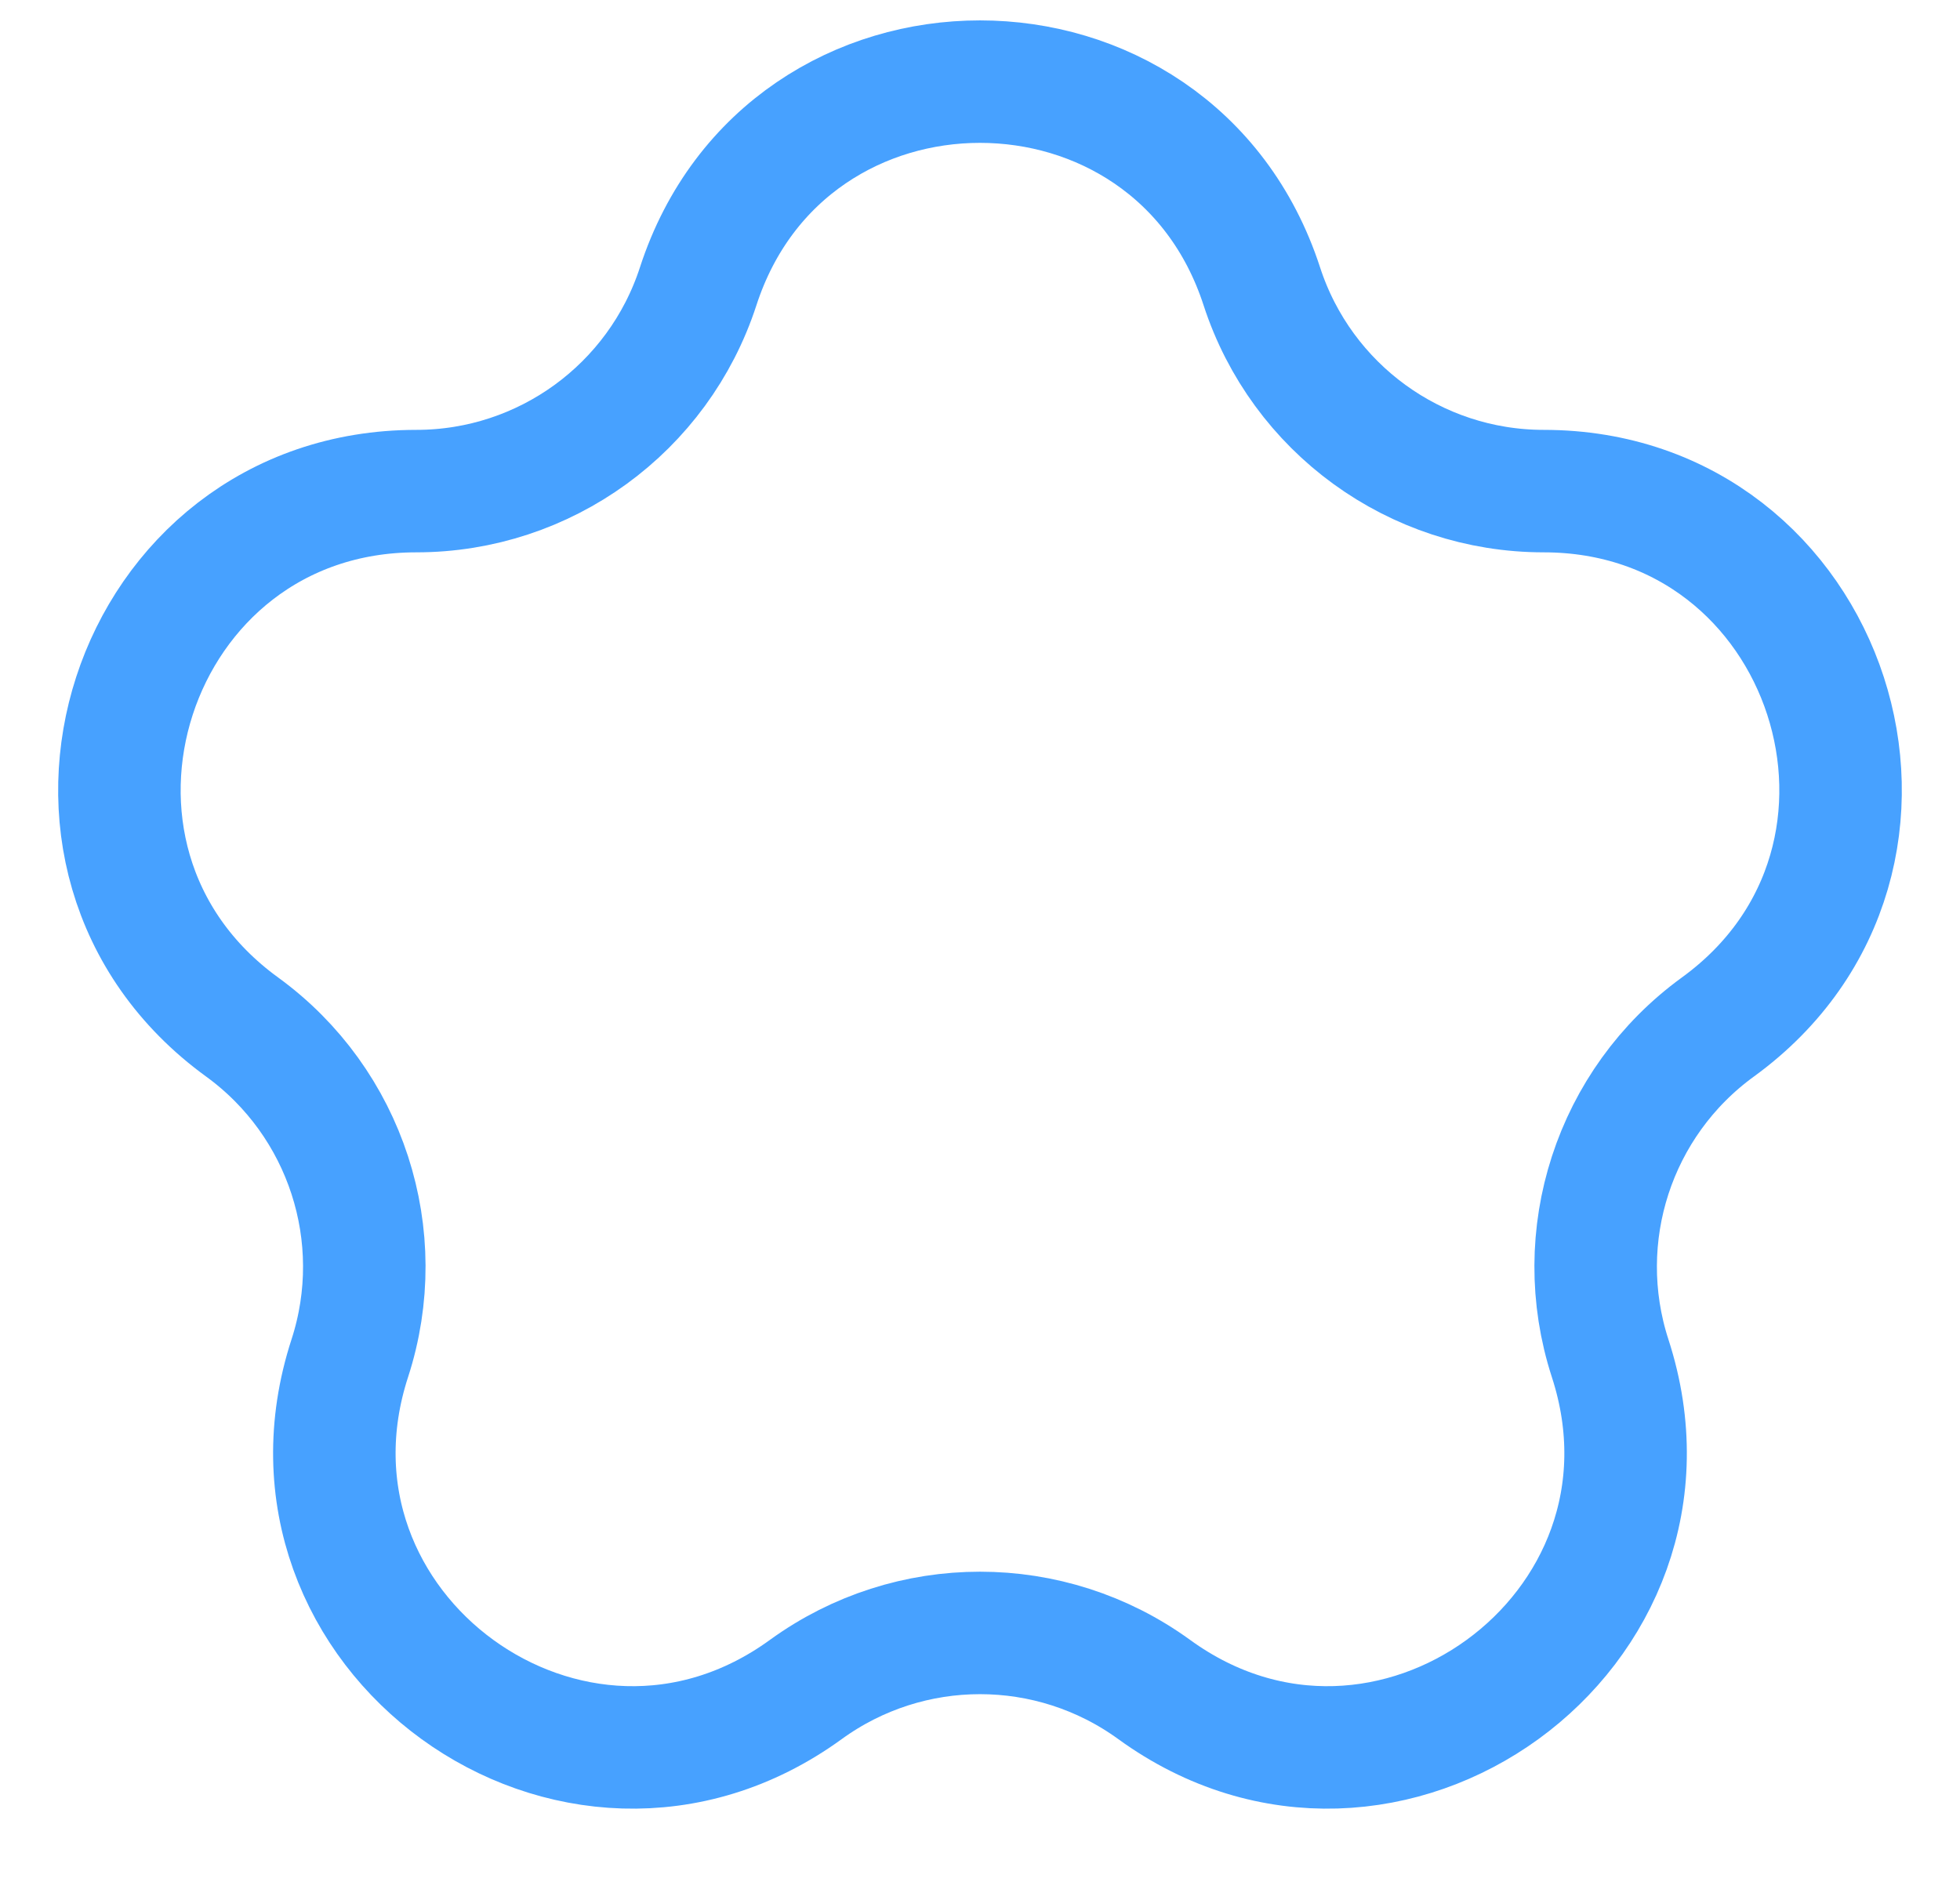 <svg width="100%" height="100%" viewBox="0 0 24 23" fill="none" xmlns="http://www.w3.org/2000/svg">
<path d="M8.549 3.507C9.635 0.164 14.364 0.164 15.451 3.507C15.937 5.002 17.33 6.015 18.902 6.015C22.417 6.015 23.879 10.513 21.035 12.579C19.763 13.503 19.231 15.141 19.716 16.636C20.803 19.979 16.976 22.759 14.133 20.693C12.861 19.769 11.139 19.769 9.867 20.693C7.023 22.759 3.197 19.979 4.283 16.636C4.769 15.141 4.236 13.503 2.965 12.579C0.121 10.513 1.582 6.015 5.098 6.015C6.67 6.015 8.063 5.002 8.549 3.507Z" color="#47A1FF" stroke="currentColor" stroke-width="1.5"/>
</svg>